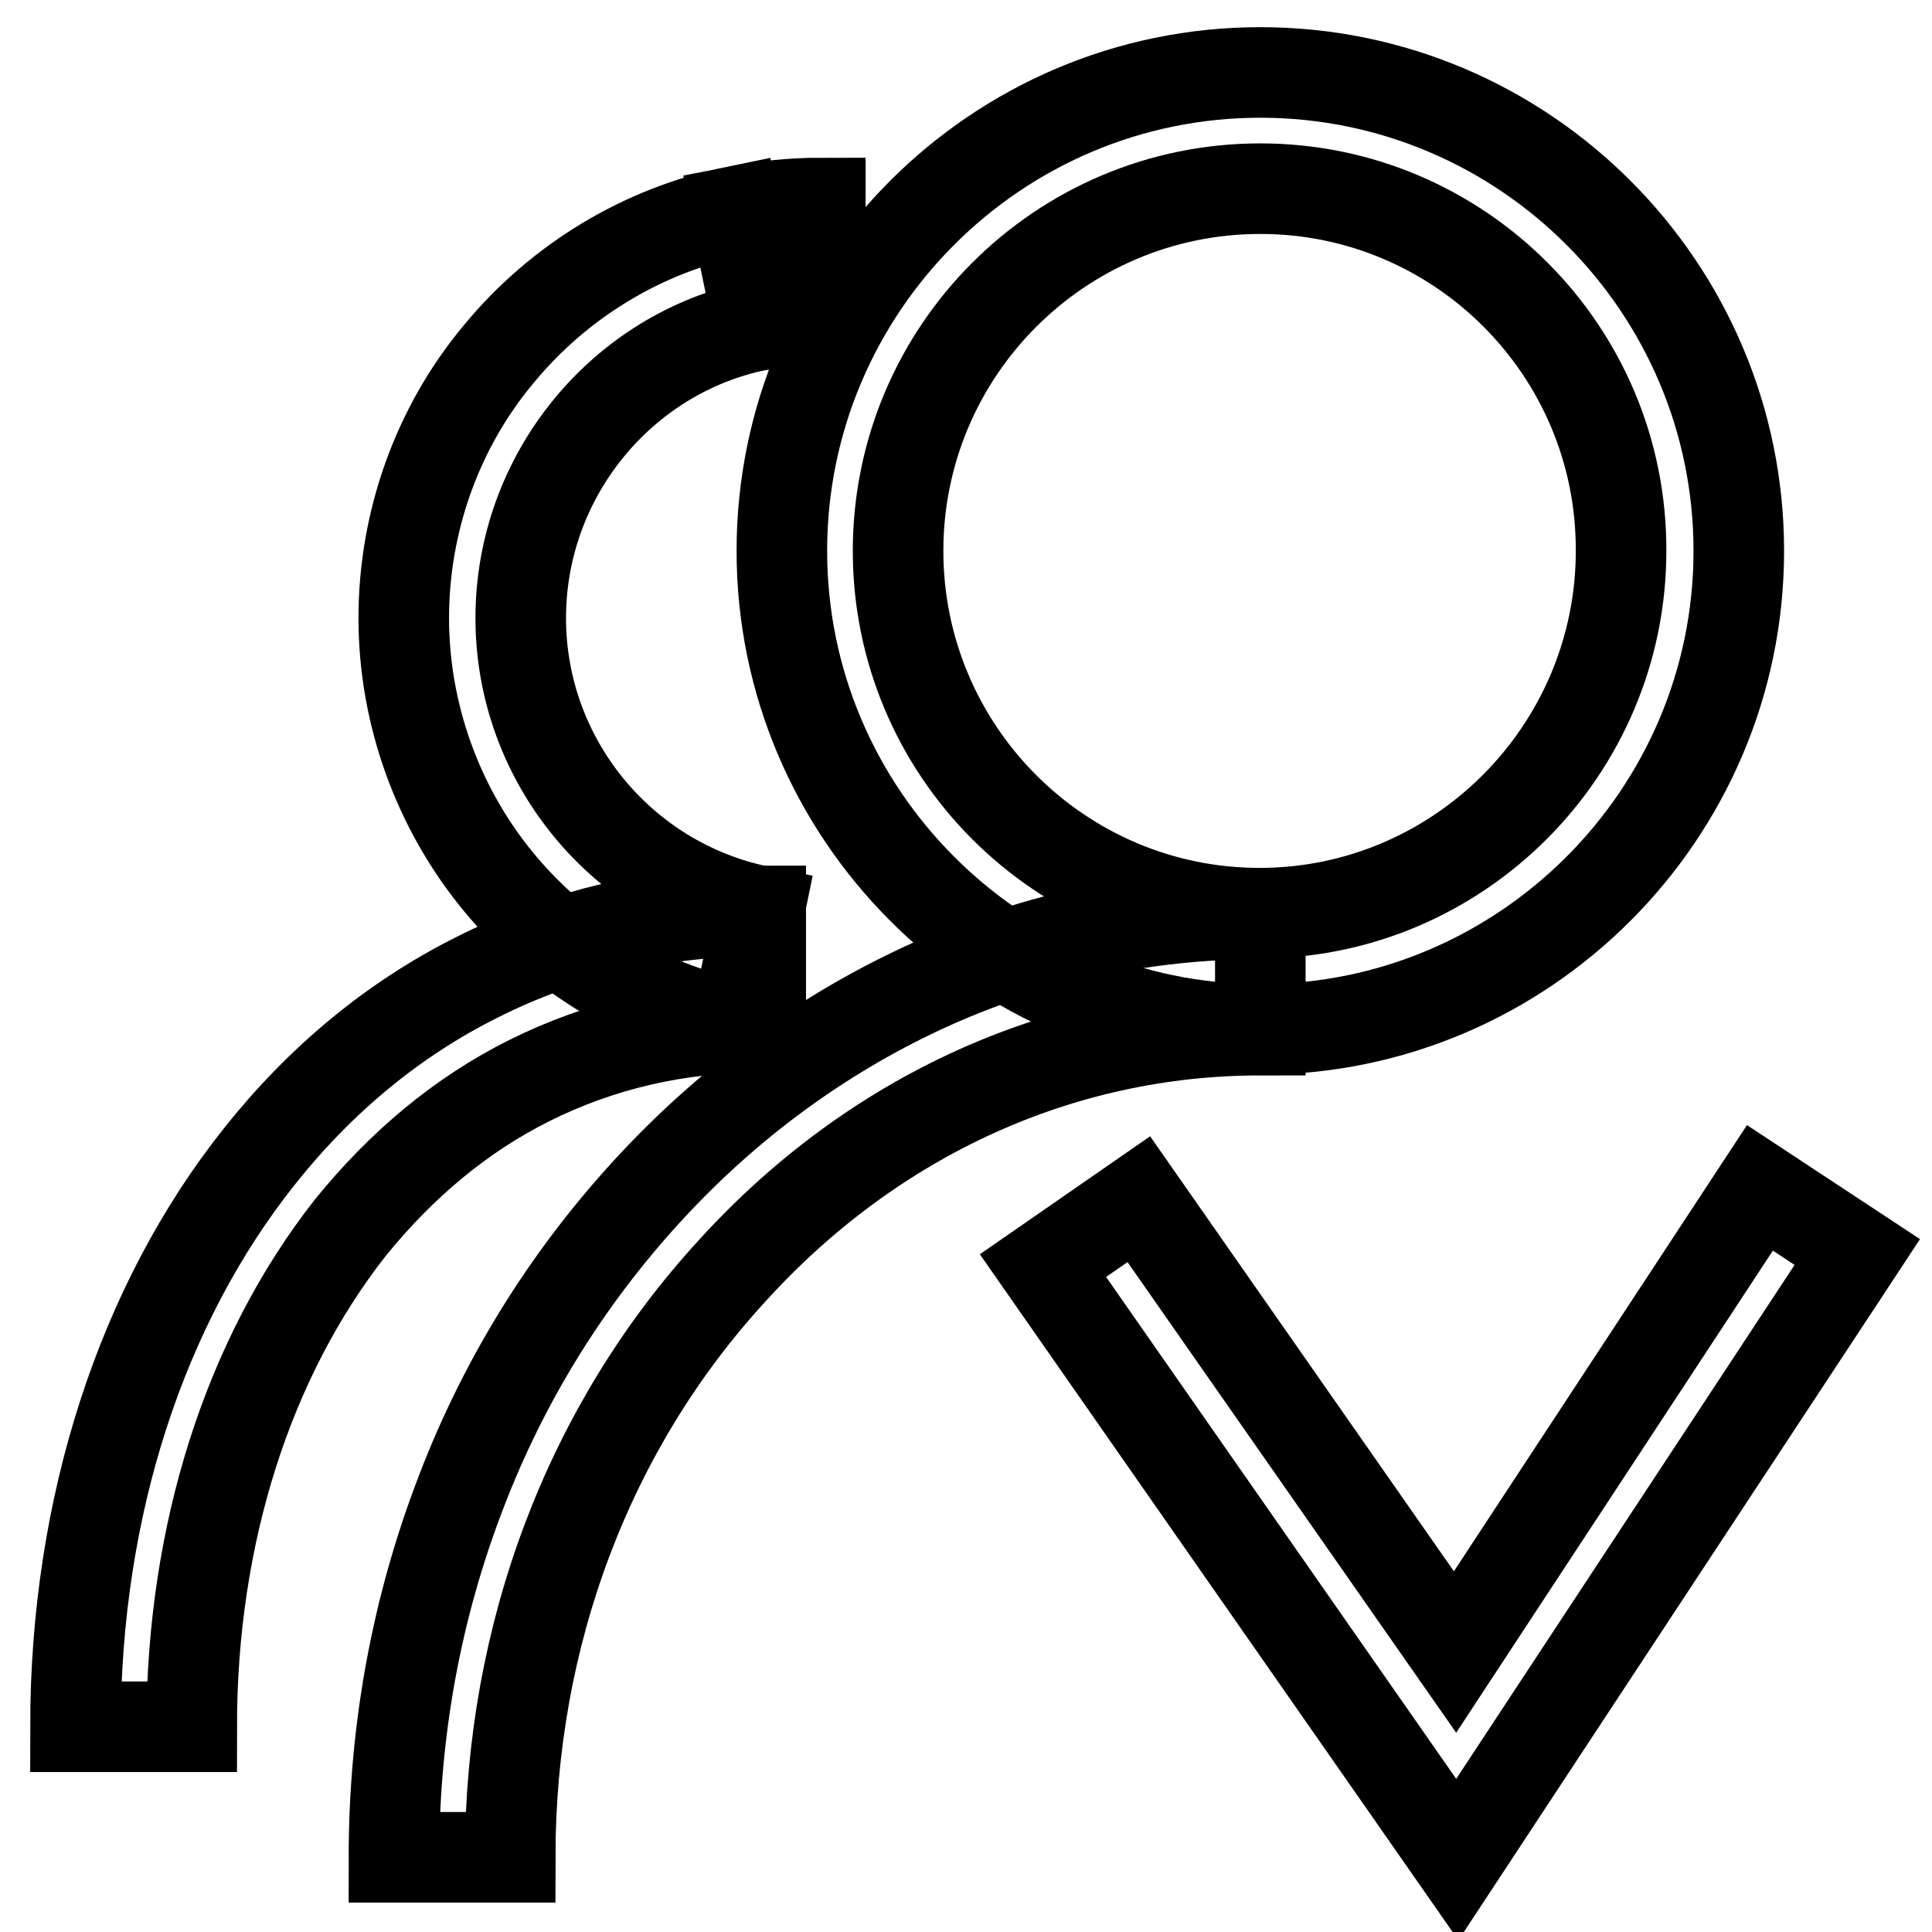 <?xml version="1.0" encoding="utf-8"?>
<!-- Svg Vector Icons : http://www.onlinewebfonts.com/icon -->
<!DOCTYPE svg PUBLIC "-//W3C//DTD SVG 1.1//EN" "http://www.w3.org/Graphics/SVG/1.1/DTD/svg11.dtd">
<svg version="1.1" xmlns="http://www.w3.org/2000/svg" xmlns:xlink="http://www.w3.org/1999/xlink" x="0px" y="0px" viewBox="0 0 256 256" enable-background="new 0 0 256 256" xml:space="preserve">
<g> <path stroke-width="12" fill-opacity="0" stroke="#000000"  d="M167,136.4c-34.9,0-63.4-28.5-63.4-63.4S132,9.6,167,9.6c35,0,63.4,28.5,63.4,63.4S201.9,136.4,167,136.4z  M167,25C140.5,25,119,46.5,119,73c0,26.5,21.5,48,47.9,48s47.9-21.6,47.9-48C214.9,46.5,193.4,25,167,25z"/> <path stroke-width="12" fill-opacity="0" stroke="#000000"  d="M67.6,246.1H52.2c0-16.8,3-33.1,8.9-48.4c5.7-14.9,14-28.2,24.5-39.7c10.5-11.5,22.8-20.6,36.5-27 c14.2-6.6,29.3-9.9,44.9-9.9v15.4c-26.4,0-51.3,11.3-70,31.9C78,189.1,67.6,216.7,67.6,246.1L67.6,246.1z M97.5,135.8 c-12.2-2.5-23.4-9.2-31.4-18.9c-8.1-9.8-12.6-22.3-12.6-35s4.4-25.2,12.6-35c8-9.7,19.1-16.4,31.3-18.9l3.1,15.1 c-18.2,3.7-31.5,20-31.5,38.8s13.3,35,31.6,38.8L97.5,135.8z M100.6,43.1L97.6,28c3.6-0.7,7.3-1.1,11.1-1.1v15.4 C105.9,42.3,103.2,42.6,100.6,43.1z"/> <path stroke-width="12" fill-opacity="0" stroke="#000000"  d="M25.4,228.8H10c0-29,8.7-55.9,24.4-75.6c8.1-10.2,17.8-18.2,28.8-23.7c11.5-5.8,24.2-8.8,37.6-8.8v15.4 c-11,0-21.3,2.4-30.7,7.1c-9,4.5-16.9,11.1-23.7,19.5C32.9,179.9,25.4,203.3,25.4,228.8z"/> <path stroke-width="12" fill-opacity="0" stroke="#000000"  d="M193.1,246.4l-54.9-78.7l12.7-8.8l41.9,60l40.4-61.5l12.9,8.5L193.1,246.4z"/></g>
</svg>